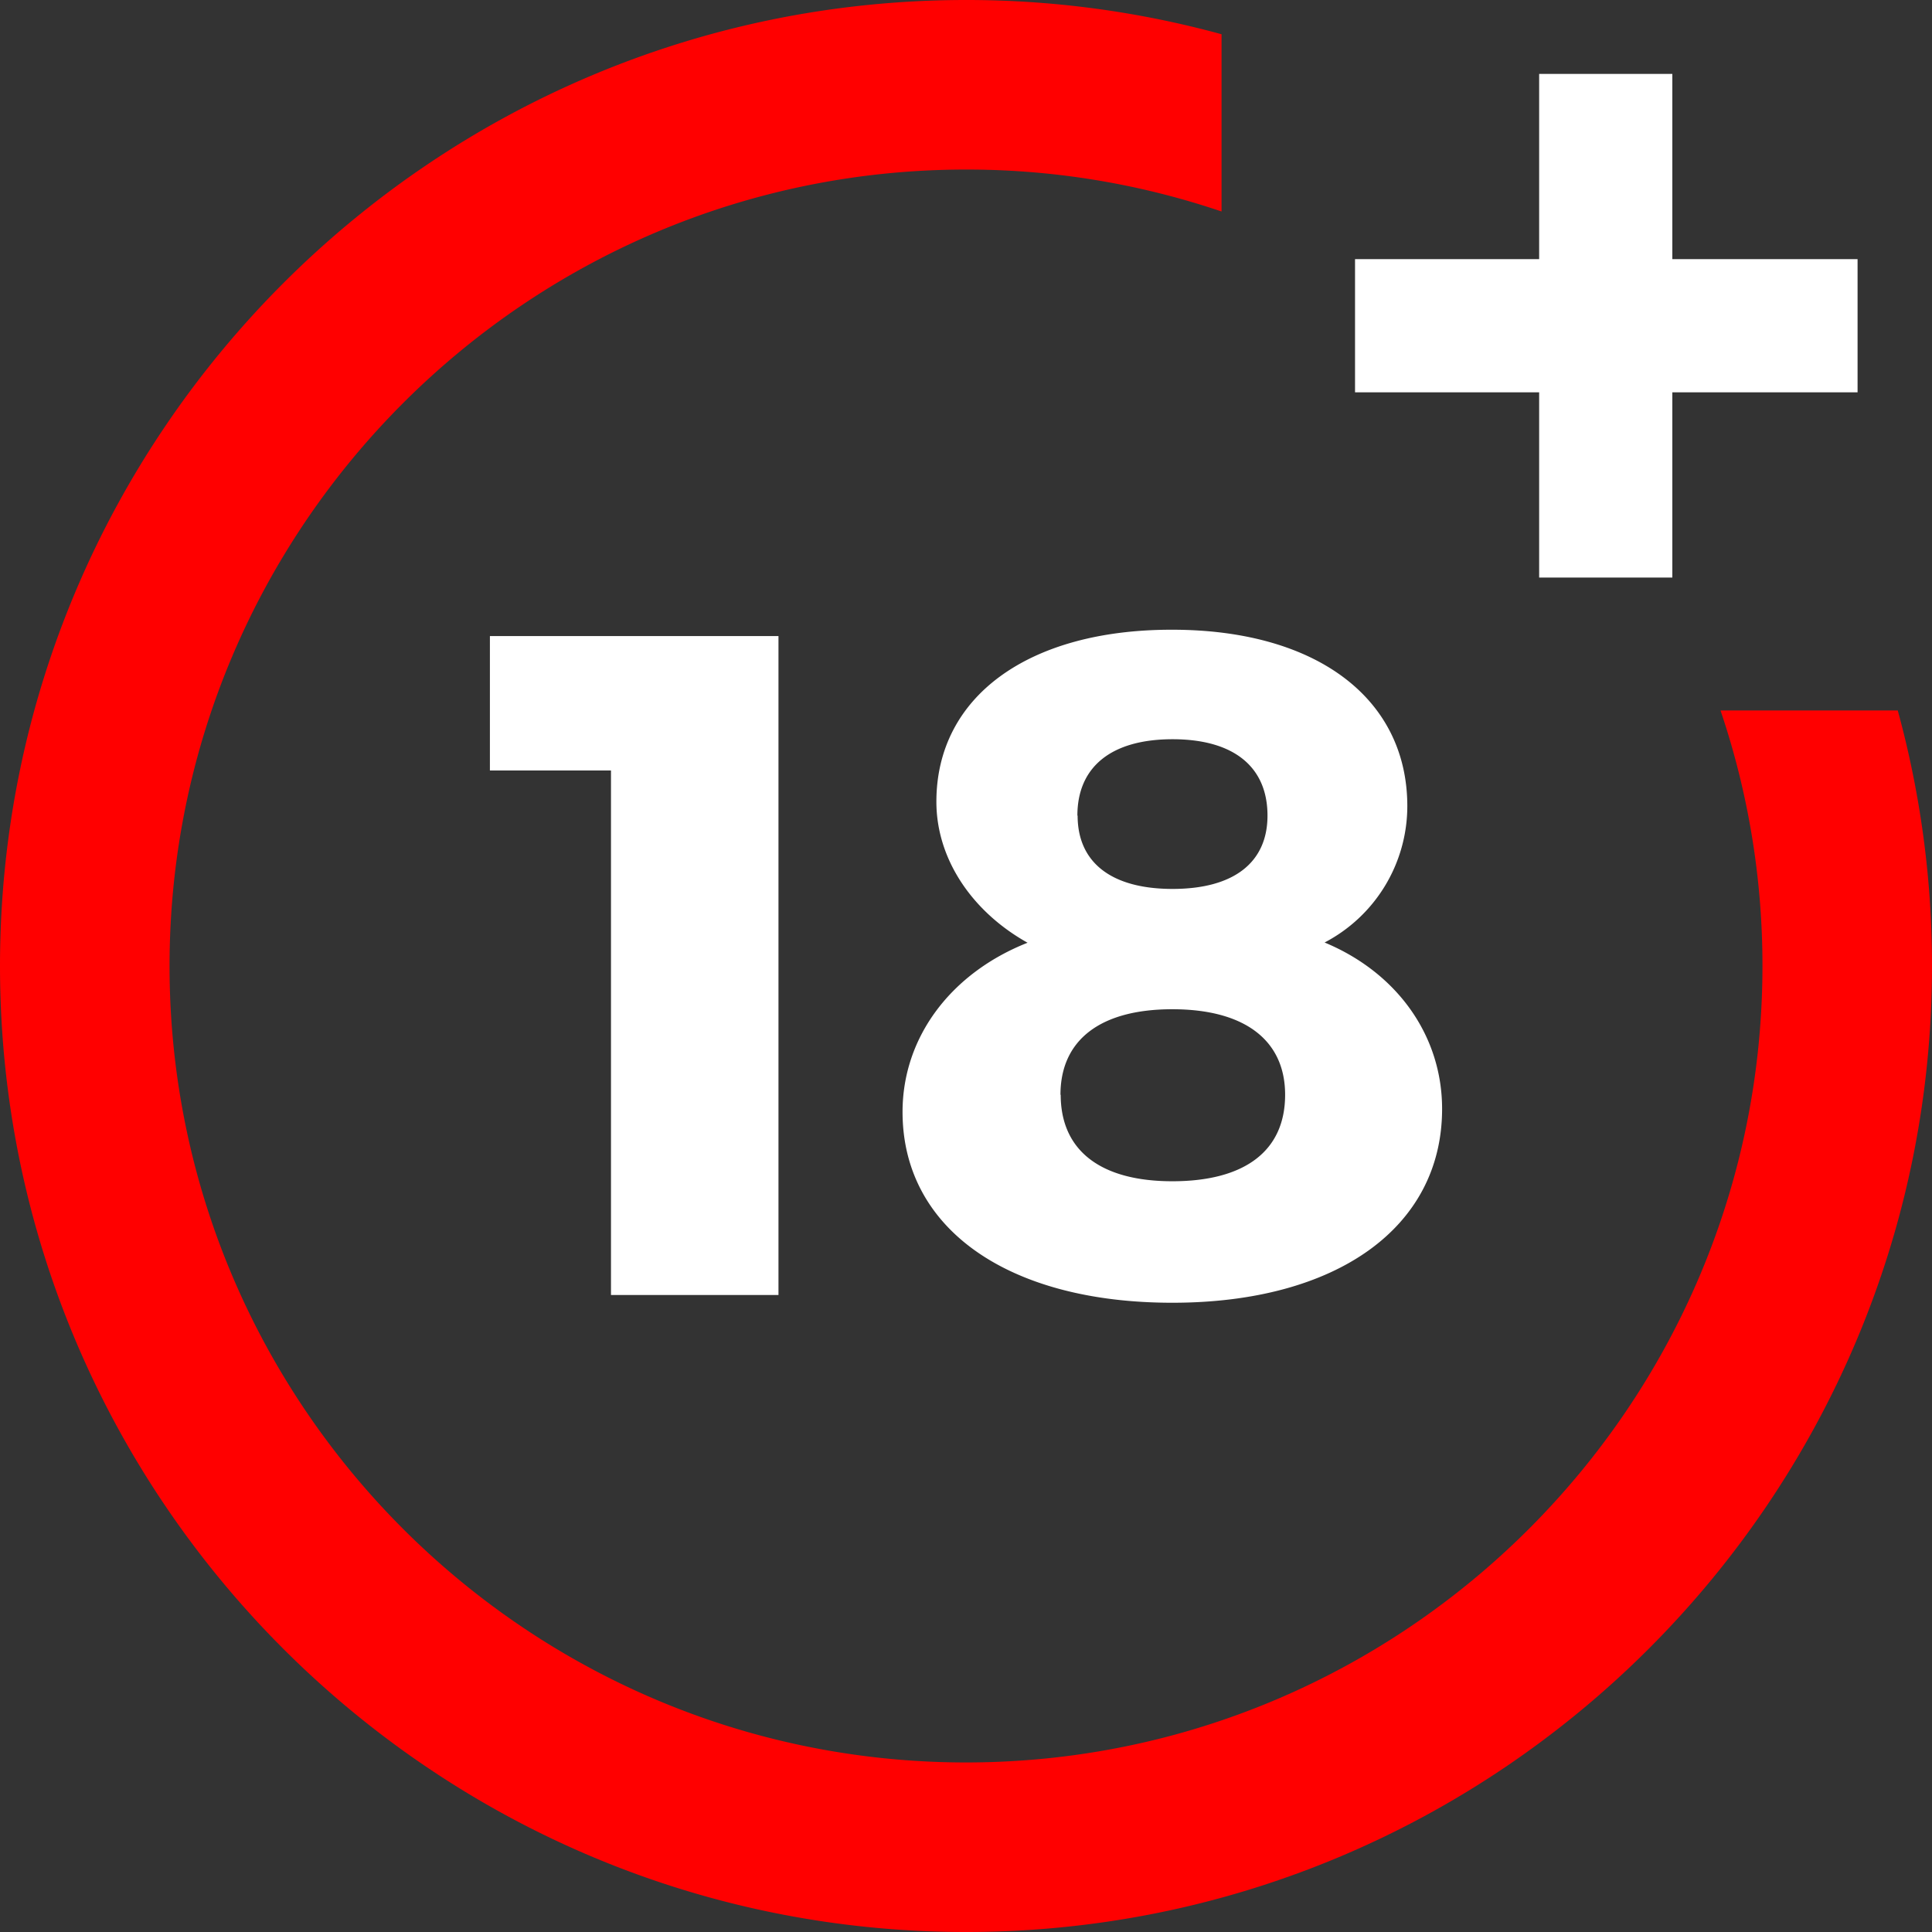 <svg id="Capa_1" data-name="Capa 1" xmlns="http://www.w3.org/2000/svg" viewBox="0 0 328.86 328.86"><rect x="0" y="0" width="328.86" height="328.86" fill="#333333" stroke="none"/><defs><style>.cls-1{fill:#fff;}.cls-2{fill:red;}</style></defs><title>18-plus</title><g id="_44-18Plus_movie" data-name="44-18Plus movie"><path class="cls-1" d="M104,220.43V131.15H83.39V108.27h49.12V220.43Z" transform="translate(0)"/><path class="cls-1" d="M239.55,137.23a26.21,26.21,0,0,1-14.08,23.2c12.32,5.12,20,15.84,20,28.32,0,20.16-17.92,33-45.92,33s-45.92-12.64-45.92-32.48c0-12.8,8.32-23.68,21.28-28.8-9.44-5.28-15.52-14.24-15.52-24,0-17.92,15.68-29.28,40-29.28C224,107.15,239.55,118.83,239.55,137.23Zm-59,49.12c0,9.44,6.72,14.72,19,14.72s19.2-5.12,19.2-14.72c0-9.28-6.88-14.56-19.2-14.56S180.51,177.07,180.51,186.35Zm2.88-47.52c0,8,5.76,12.48,16.16,12.48s16.16-4.48,16.16-12.48c0-8.32-5.76-13-16.16-13S183.39,130.51,183.39,138.83Z" transform="translate(0)"/><path class="cls-2" d="M292.86,120.93a135.07,135.07,0,0,1,7.14,43.5C300,239.18,239.18,300,164.43,300S28.86,239.18,28.86,164.43,89.68,28.86,164.43,28.86A135,135,0,0,1,207.93,36V5.83A164.17,164.17,0,0,0,164.43,0C73.76,0,0,73.76,0,164.43S73.76,328.86,164.43,328.86,328.86,255.1,328.86,164.43a164.22,164.22,0,0,0-5.83-43.5Z" transform="translate(0)"/><polygon class="cls-1" points="284.66 44.11 284.66 12.58 261.99 12.58 261.99 44.11 230.65 44.11 230.65 66.78 261.99 66.78 261.99 98.31 284.66 98.31 284.66 66.78 316.19 66.78 316.19 44.11 284.66 44.11"/></g></svg>